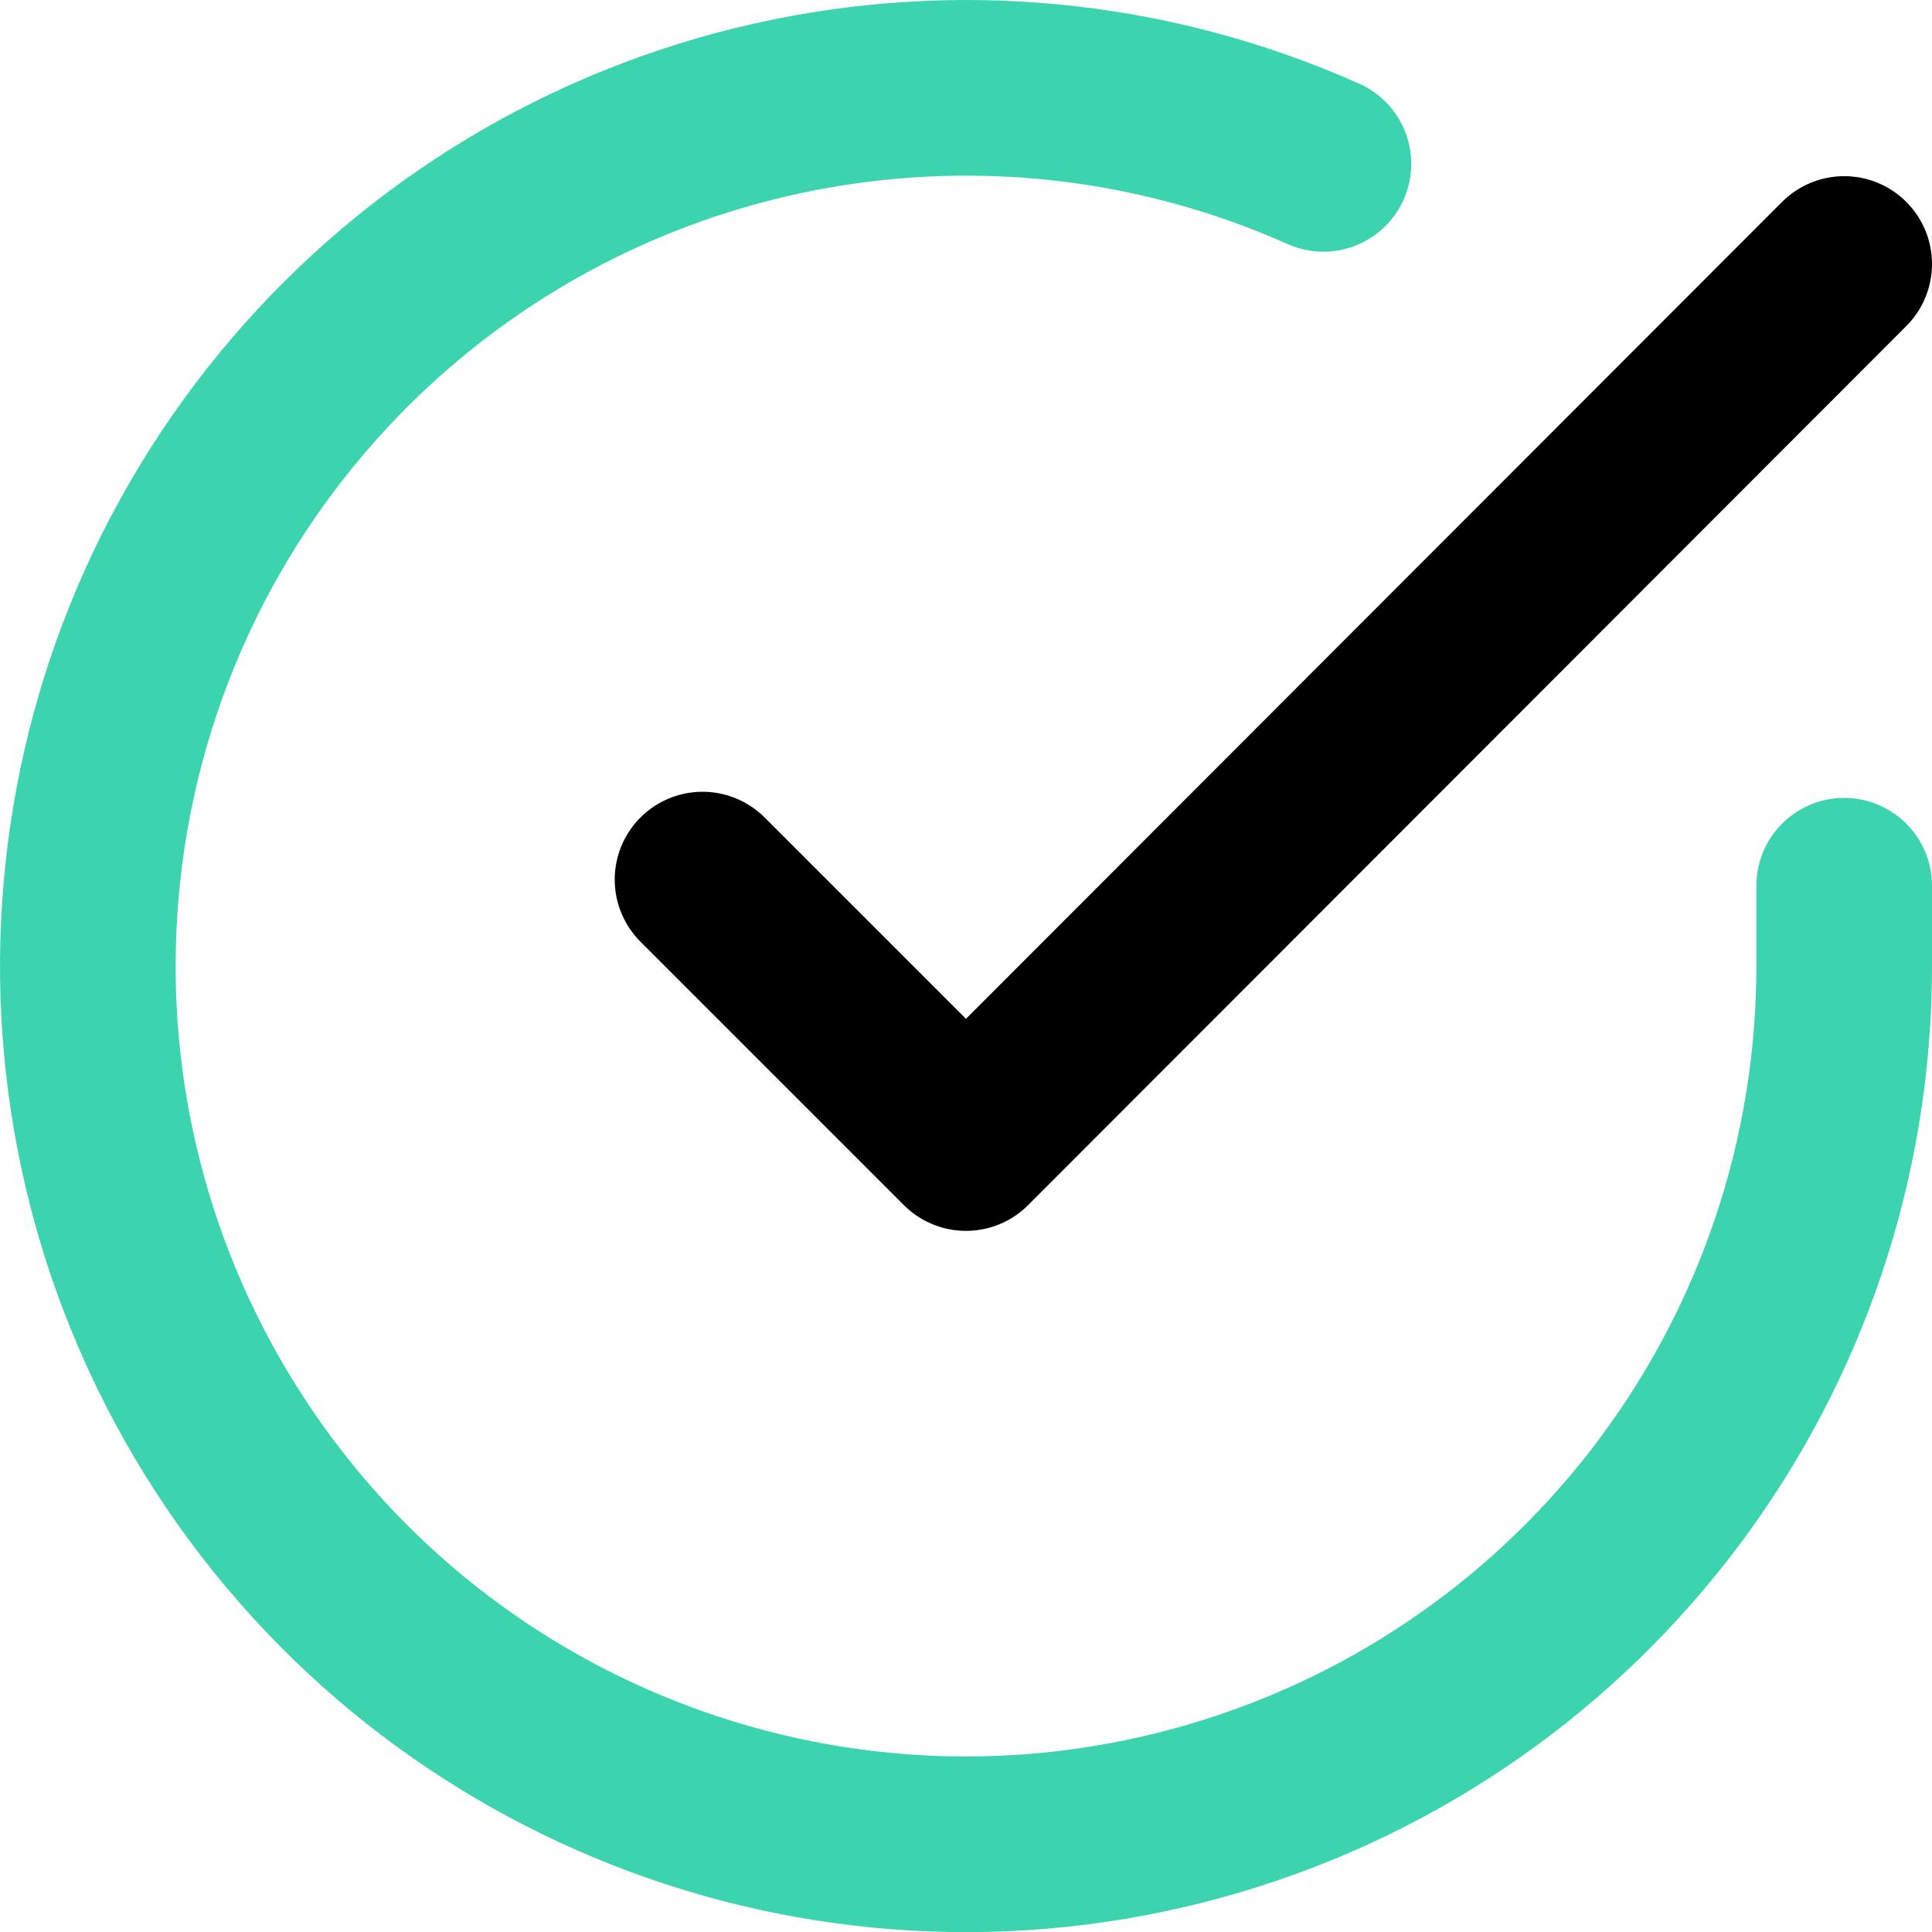 <?xml version="1.0" encoding="UTF-8"?>
<svg width="22px" height="22px" viewBox="0 0 22 22" version="1.1" xmlns="http://www.w3.org/2000/svg" xmlns:xlink="http://www.w3.org/1999/xlink">
    <!-- Generator: Sketch 57.1 (83088) - https://sketch.com -->
    <title>checkmark-circle</title>
    <desc>Created with Sketch.</desc>
    <g id="Page-1" stroke="none" stroke-width="1" fill="none" fill-rule="evenodd" stroke-linecap="round" stroke-linejoin="round">
        <g id="Sticky-CTA" transform="translate(-332, -1233)" stroke-width="2">
            <g id="The-Solution" transform="translate(333, 839)">
                <g id="checkmark-circle" transform="translate(0, 395)">
                    <path d="M20,9.086 L20,10.006 C19.998,14.435 17.082,18.334 12.835,19.59 C8.588,20.846 4.021,19.159 1.611,15.443 C-0.799,11.728 -0.479,6.87 2.398,3.503 C5.276,0.137 10.025,-0.936 14.07,0.866" id="Path" stroke="#3BD4AE"></path>
                    <polyline id="Path" stroke="#000000" points="20 2.006 10 12.016 7 9.016"></polyline>
                </g>
            </g>
        </g>
    </g>
</svg>